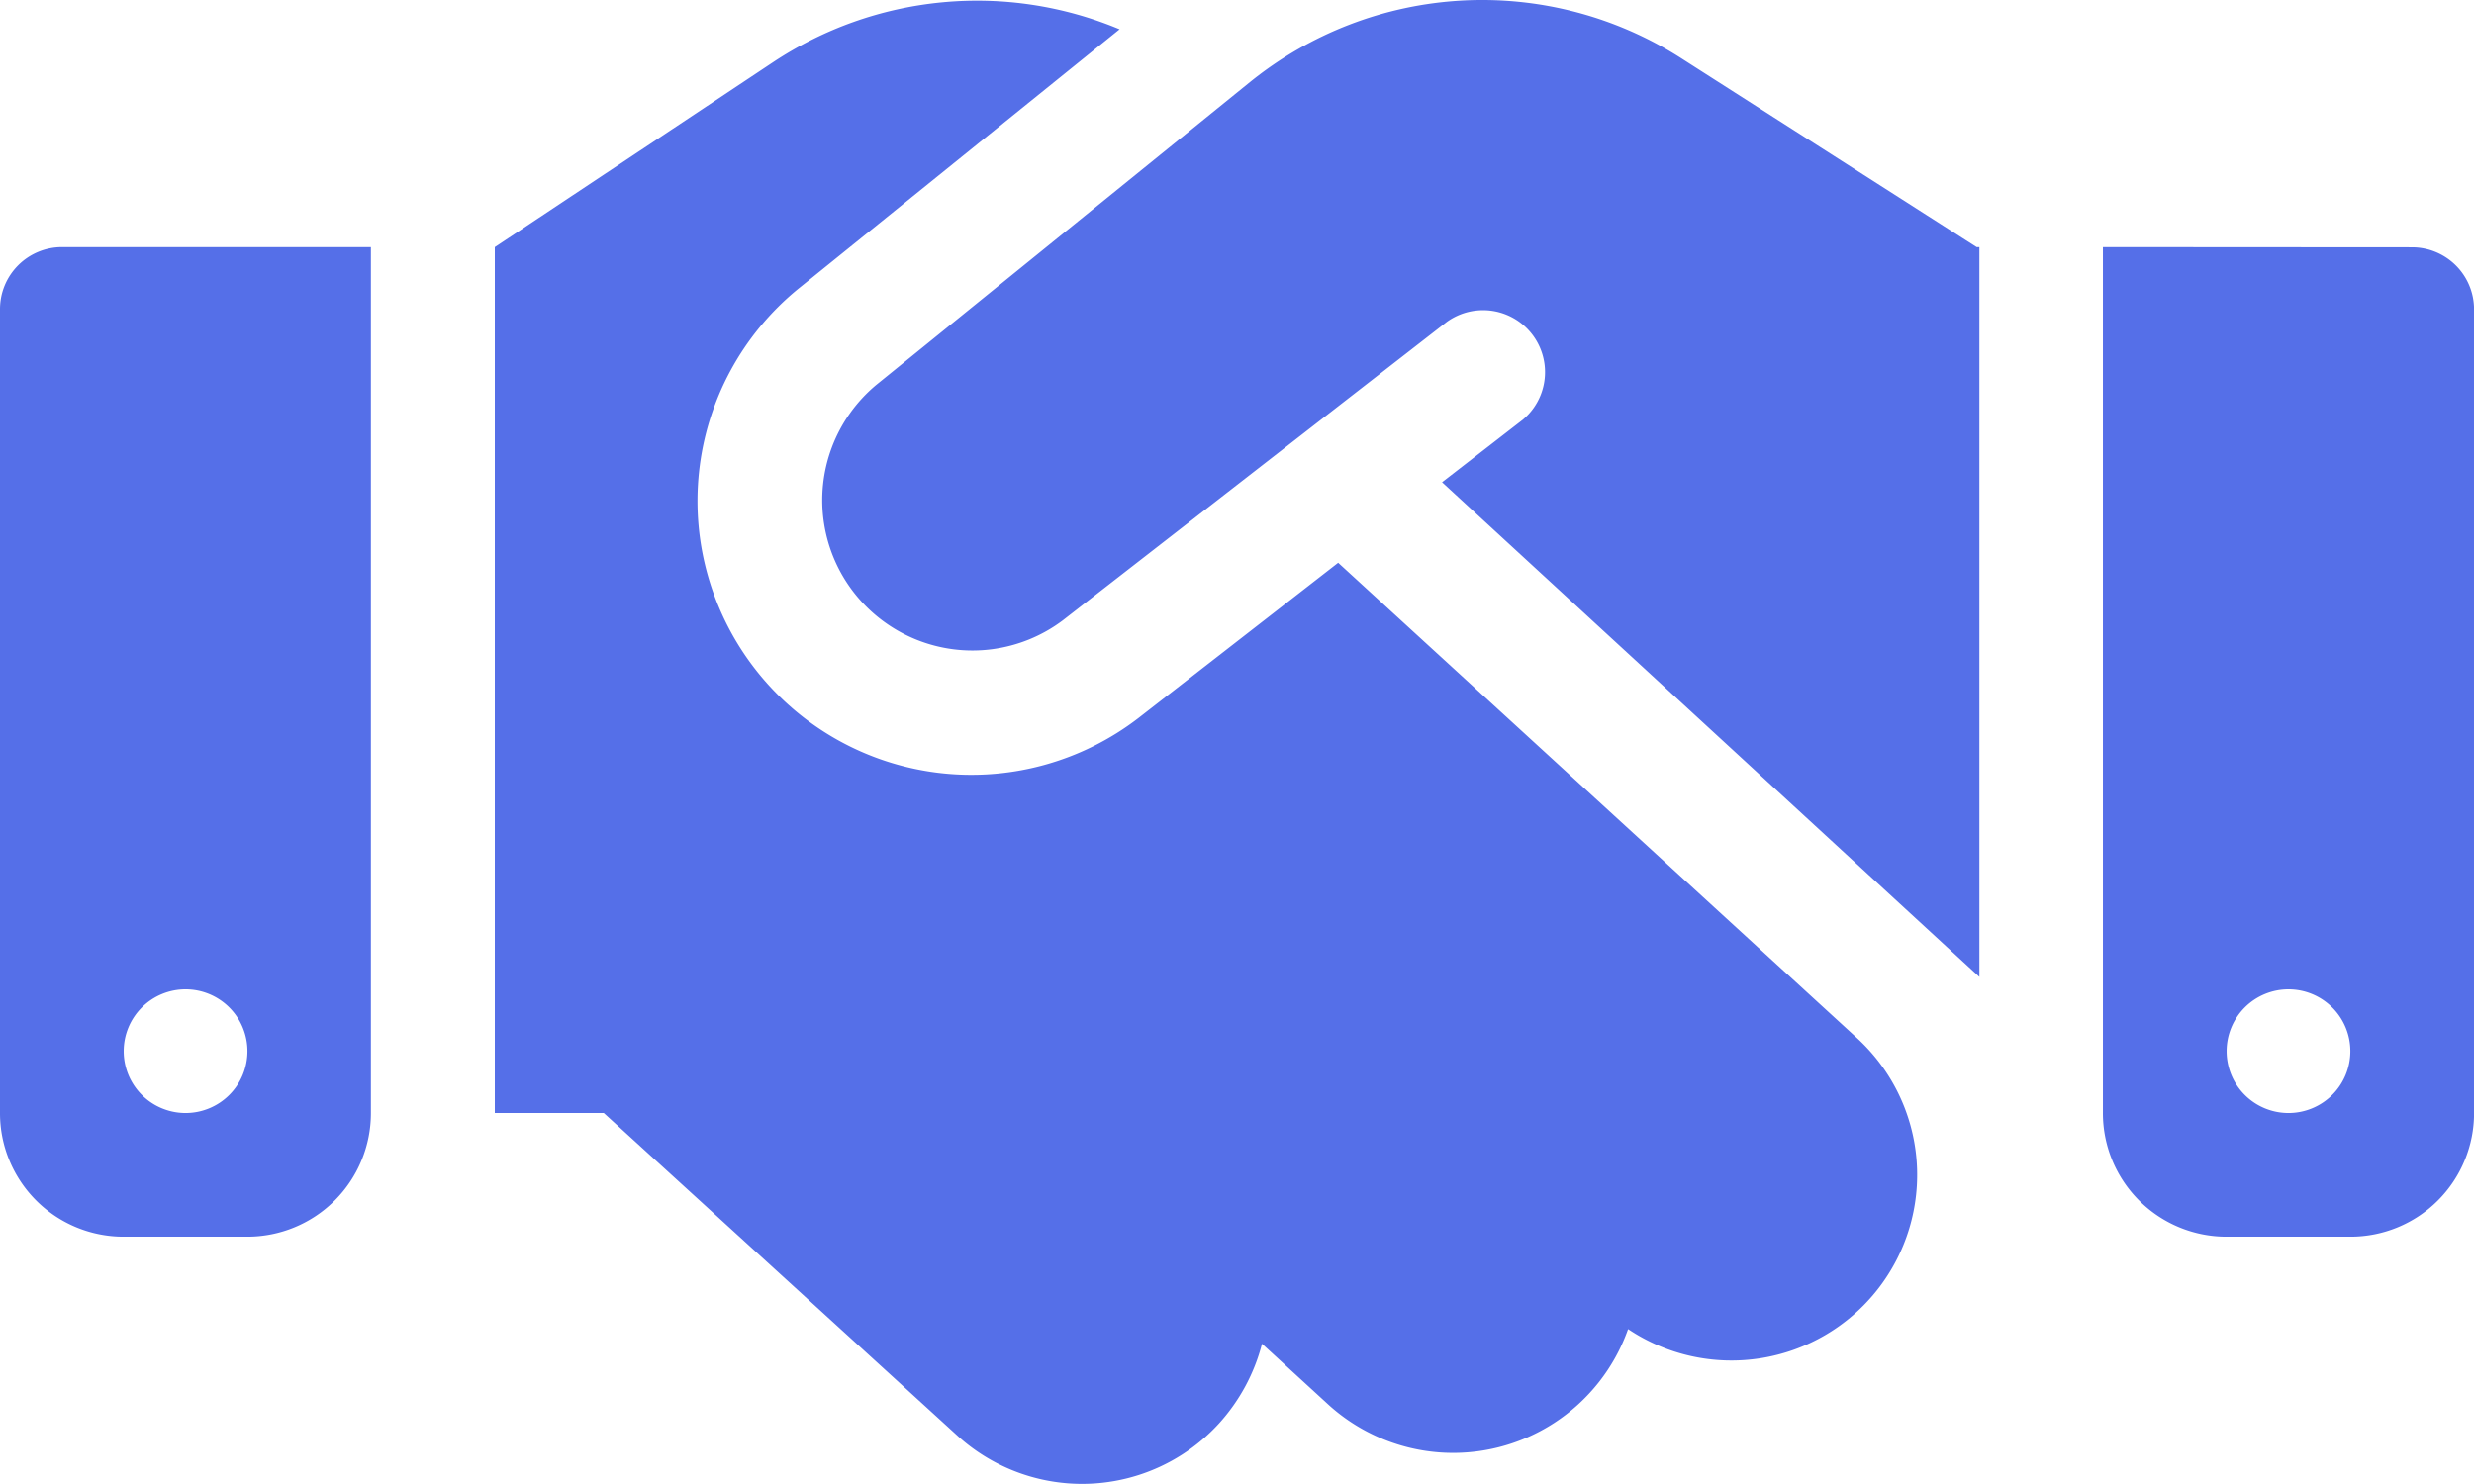 <svg xmlns="http://www.w3.org/2000/svg" width="39.035" height="23.419" viewBox="0 0 39.035 23.419">
  <path id="handshake-solid_3_" data-name="handshake-solid (3)" d="M19.725,65.293l-5.9,4.782a2.371,2.371,0,0,0,2.946,3.714l6.057-4.709a.978.978,0,0,1,1.2,1.543l-1.275.988,8.478,7.807V67.9h-.043l-.238-.152L26.52,64.915a5.827,5.827,0,0,0-6.795.378Zm1.391,7.587-3.153,2.452a4.322,4.322,0,0,1-5.373-6.77l5.075-4.1a5.822,5.822,0,0,0-5.465.518L7.807,67.9V81.566h1.72L15.1,86.653a2.924,2.924,0,0,0,4.135-.189,2.983,2.983,0,0,0,.677-1.256l1.037.951a2.926,2.926,0,0,0,4.739-1.183A2.93,2.93,0,0,0,29.3,80.383l-8.185-7.5ZM.976,67.9A.979.979,0,0,0,0,68.879V81.566a1.95,1.95,0,0,0,1.952,1.952H3.9a1.95,1.95,0,0,0,1.952-1.952V67.9ZM2.928,79.614a.976.976,0,1,1-.976.976A.976.976,0,0,1,2.928,79.614ZM33.18,67.9V81.566a1.95,1.95,0,0,0,1.952,1.952h1.952a1.95,1.95,0,0,0,1.952-1.952V68.879a.979.979,0,0,0-.976-.976ZM35.132,80.59a.976.976,0,1,1,.976.976A.976.976,0,0,1,35.132,80.59Z" transform="translate(0 -64)" fill="#556fe8"/>
</svg>
